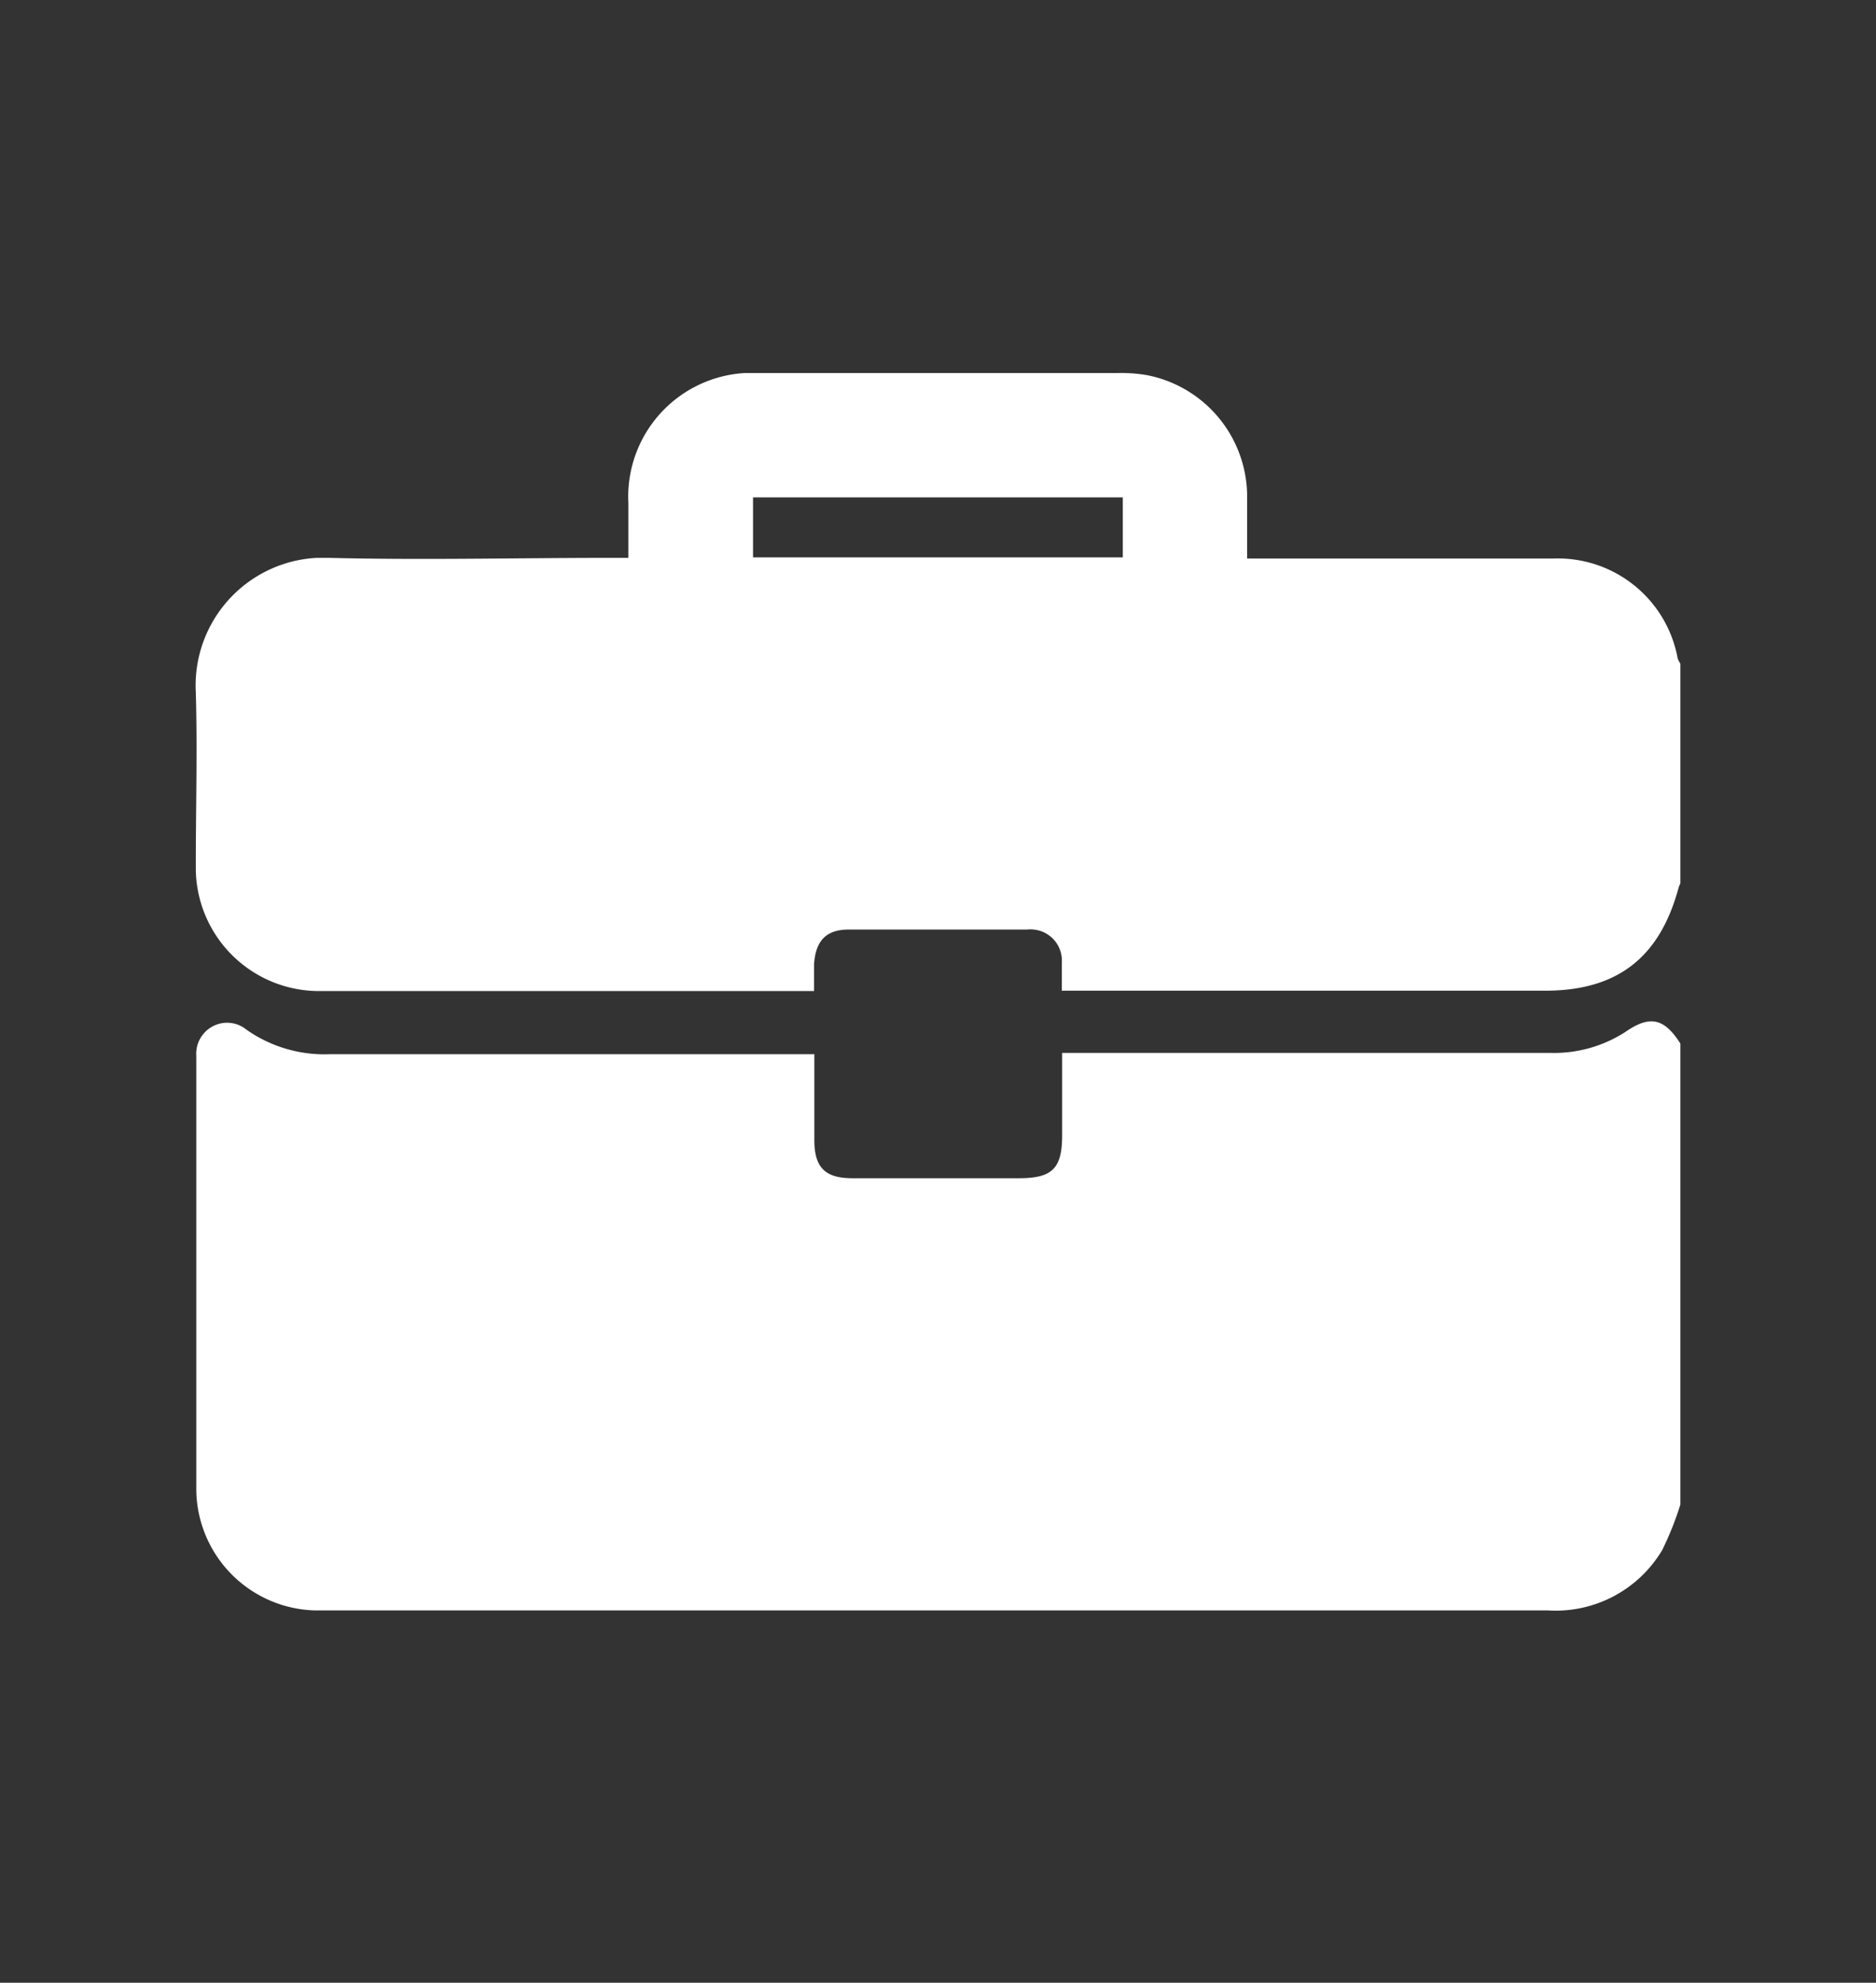 <svg id="Capa_1" data-name="Capa 1" xmlns="http://www.w3.org/2000/svg" viewBox="0 0 112.58 118.96"><rect x="0" y="0" width="112.58" height="118.96" fill="#333333" stroke="none"/><defs><style>.cls-1{fill:#fff;}</style></defs><path class="cls-1" d="M100.84,62.61V90.27A18.94,18.94,0,0,1,99.75,93a7.44,7.44,0,0,1-6.87,3.62h-74a7.32,7.32,0,0,1-7.1-7.17V63.36a1.86,1.86,0,0,1,1-1.79,1.83,1.83,0,0,1,2,.2,8.13,8.13,0,0,0,5,1.48H48.87v5.16c0,1.68.69,2.28,2.28,2.28h10c2,0,2.59-.58,2.59-2.58V63.17H93a7.9,7.9,0,0,0,4.53-1.25C99,60.9,99.86,61.07,100.84,62.61Z"/><path class="cls-1" d="M100.84,39.82V53a1.66,1.66,0,0,0-.12.31c-1.14,4.17-3.69,6.13-8,6.13h-29V57.77a1.87,1.87,0,0,0-1.7-2,1.61,1.61,0,0,0-.38,0H50.94c-1.38,0-2,.69-2.09,2.1v1.59H19.27a7.4,7.4,0,0,1-7.52-7.28v-.29c0-3.45.1-6.91,0-10.35A7.67,7.67,0,0,1,19,33.47h.75c5.62.14,11.25,0,16.87,0h1.09V30.19a7.43,7.43,0,0,1,7-7.81H67.11a9.1,9.1,0,0,1,1.73.13,7.43,7.43,0,0,1,6,7.46v3.54H93.22a7.31,7.31,0,0,1,7.46,6A1.82,1.82,0,0,0,100.84,39.82ZM45.19,33.44H67.38v-3.6H45.19Z"/></svg>
